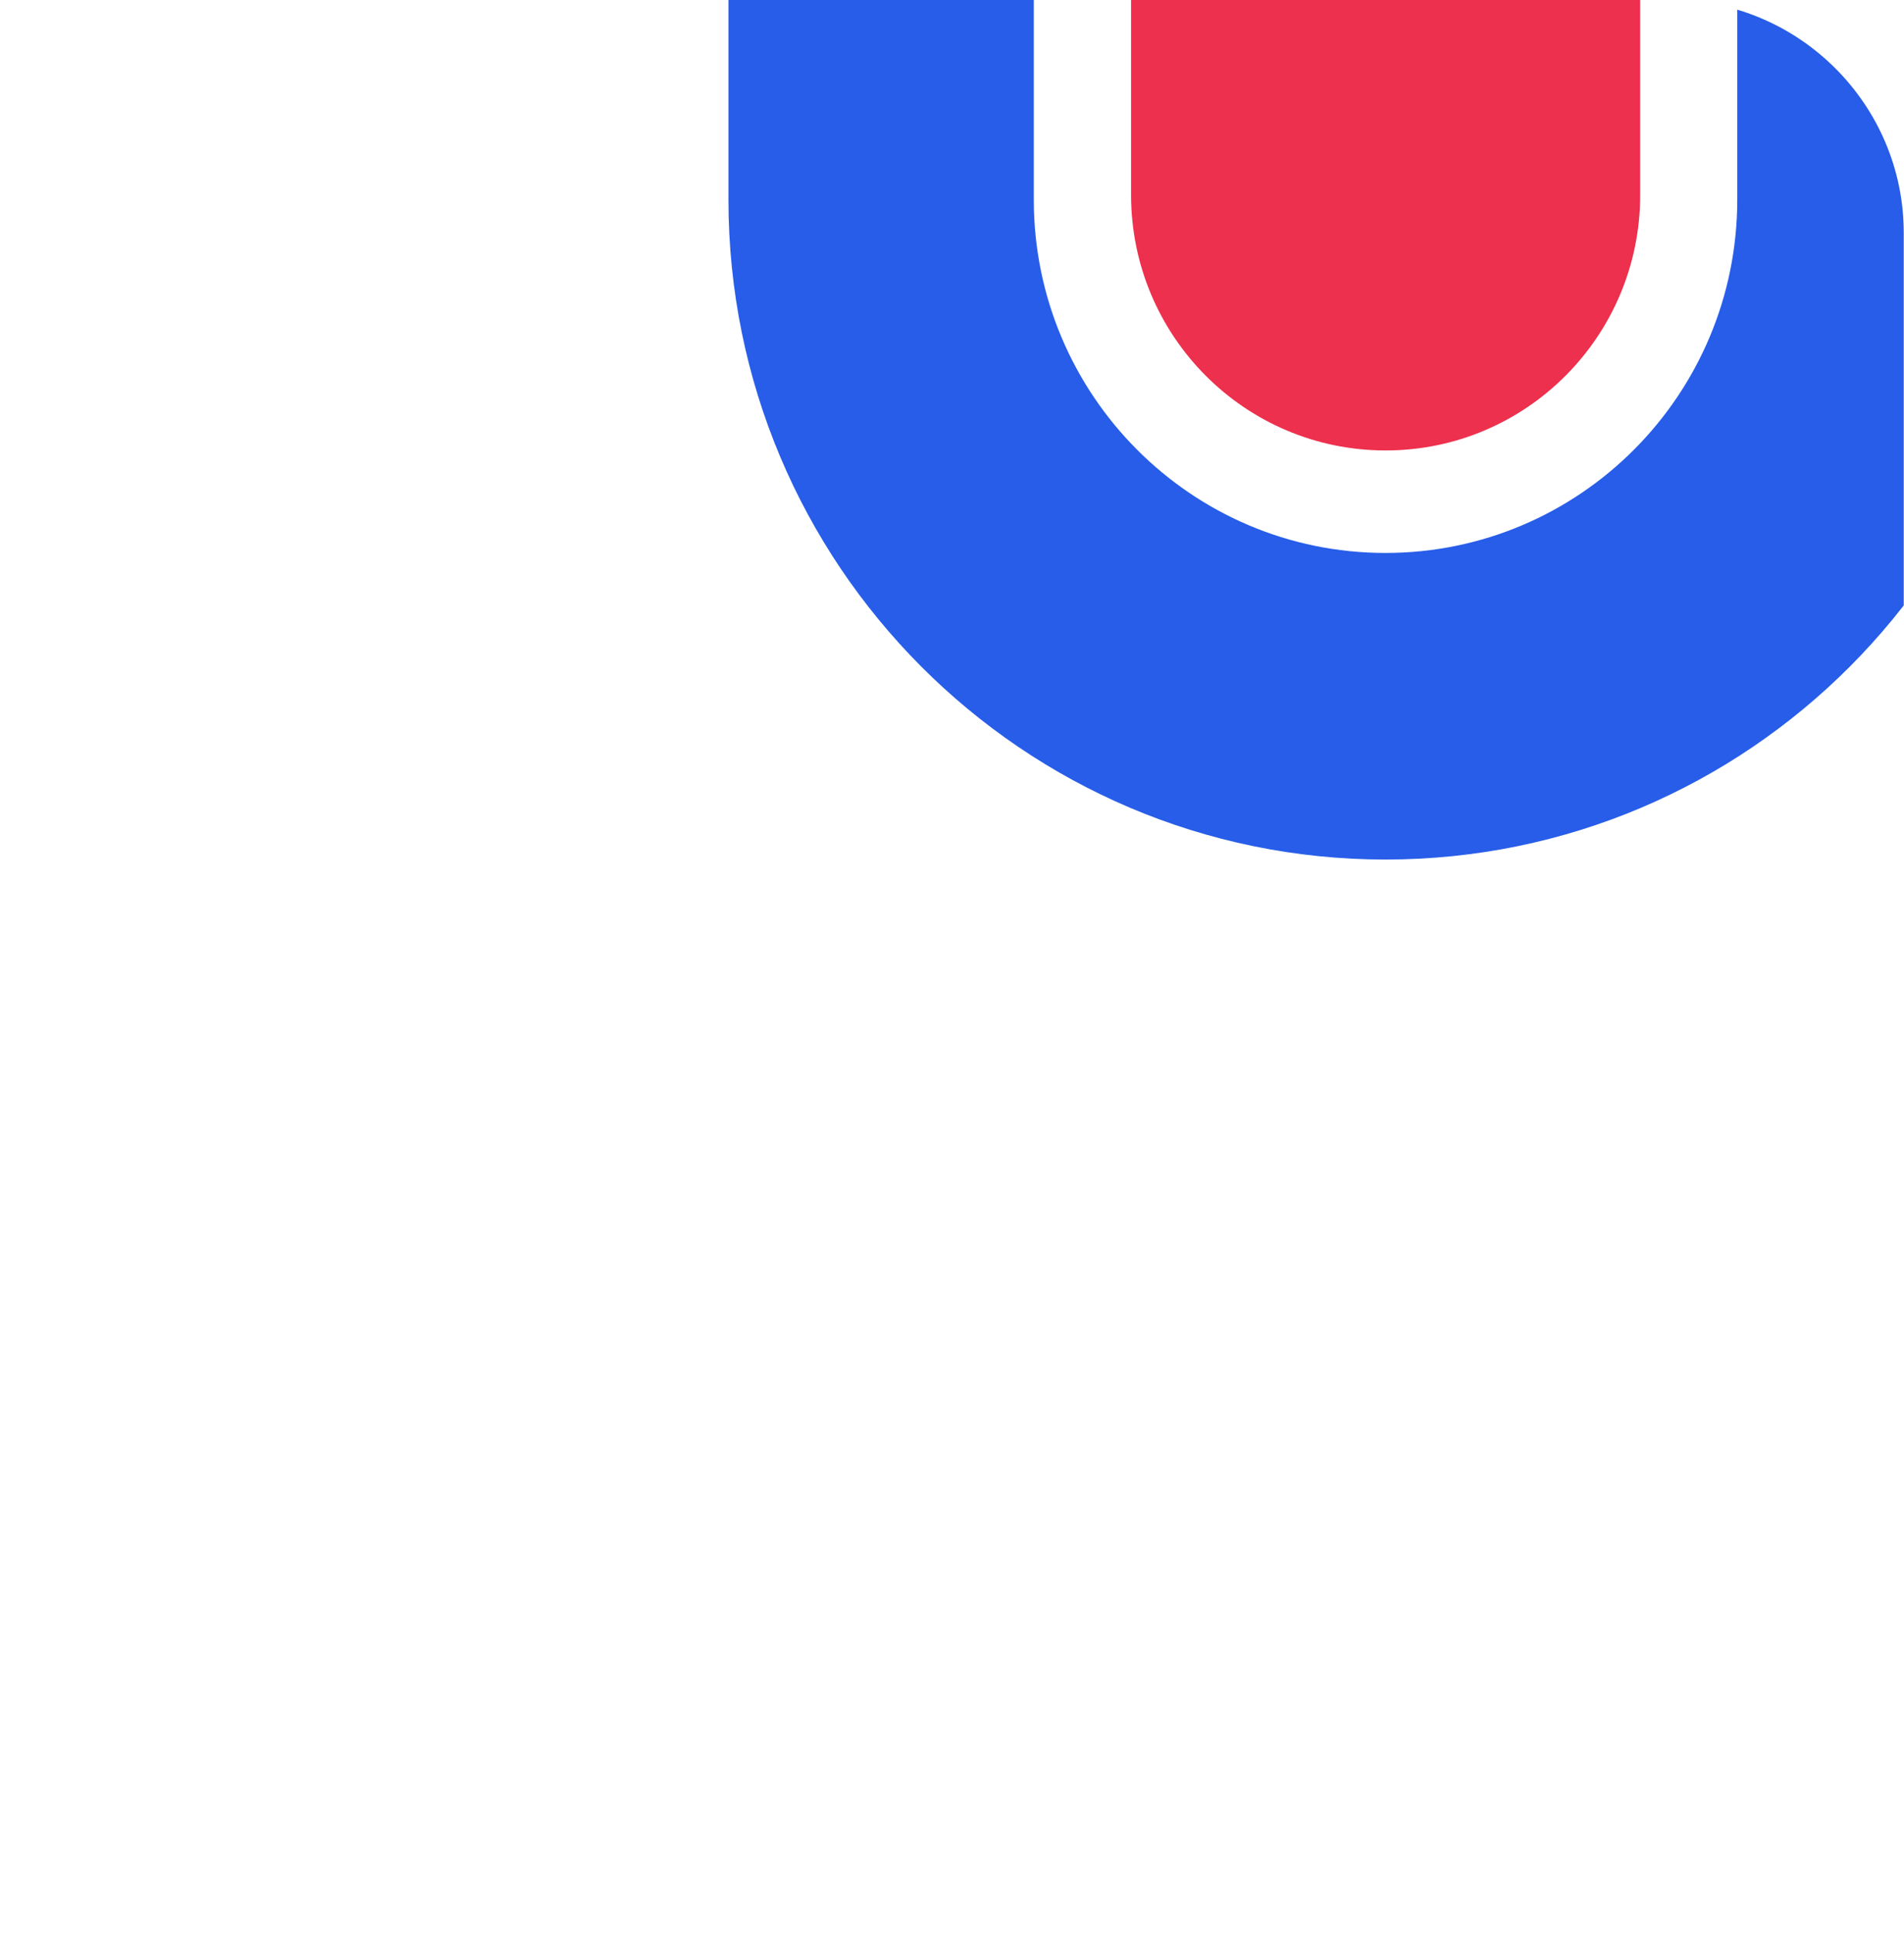 <?xml version="1.0" encoding="UTF-8"?> <svg xmlns="http://www.w3.org/2000/svg" xmlns:xlink="http://www.w3.org/1999/xlink" xmlns:xodm="http://www.corel.com/coreldraw/odm/2003" xml:space="preserve" width="40.885mm" height="41.487mm" version="1.1" style="shape-rendering:geometricPrecision; text-rendering:geometricPrecision; image-rendering:optimizeQuality; fill-rule:evenodd; clip-rule:evenodd" viewBox="0 0 84.74 85.99"> <defs> <style type="text/css"> .fil2 {fill:none} .fil0 {fill:#275DE8;fill-rule:nonzero} .fil1 {fill:#ED304D;fill-rule:nonzero} </style> <clipPath id="id0"> <path d="M10.36 0l64.01 0c5.7,0 10.36,4.66 10.36,10.36l0 65.26c0,5.7 -4.66,10.36 -10.36,10.36l-64.01 0c-5.7,0 -10.36,-4.66 -10.36,-10.36l0 -65.26c0,-5.7 4.66,-10.36 10.36,-10.36z"></path> </clipPath> </defs> <g id="Слой_x0020_1">  <g> </g> <g style="clip-path:url(#id0)"> <g> <g id="_2017979774928"> <path class="fil0" d="M61.67 38.24c-16.15,0 -29.25,-13.14 -29.25,-29.36l0 -29.13 13.59 0 0 29.13 0 0c0,8.68 7.01,15.72 15.65,15.72 8.65,0 15.66,-7.04 15.66,-15.72l0 0 0 -29.13 13.59 0 0 29.13c0,16.22 -13.09,29.36 -29.25,29.36z"></path> <path class="fil1" d="M61.67 20.04c-6.26,0 -11.33,-5.09 -11.33,-11.37l0 -28.92 22.66 0 0 28.92c0,6.28 -5.07,11.37 -11.33,11.37z"></path> </g> </g> </g> <path class="fil2" d="M10.36 0l64.01 0c5.7,0 10.36,4.66 10.36,10.36l0 65.26c0,5.7 -4.66,10.36 -10.36,10.36l-64.01 0c-5.7,0 -10.36,-4.66 -10.36,-10.36l0 -65.26c0,-5.7 4.66,-10.36 10.36,-10.36z"></path> </g> </svg> 